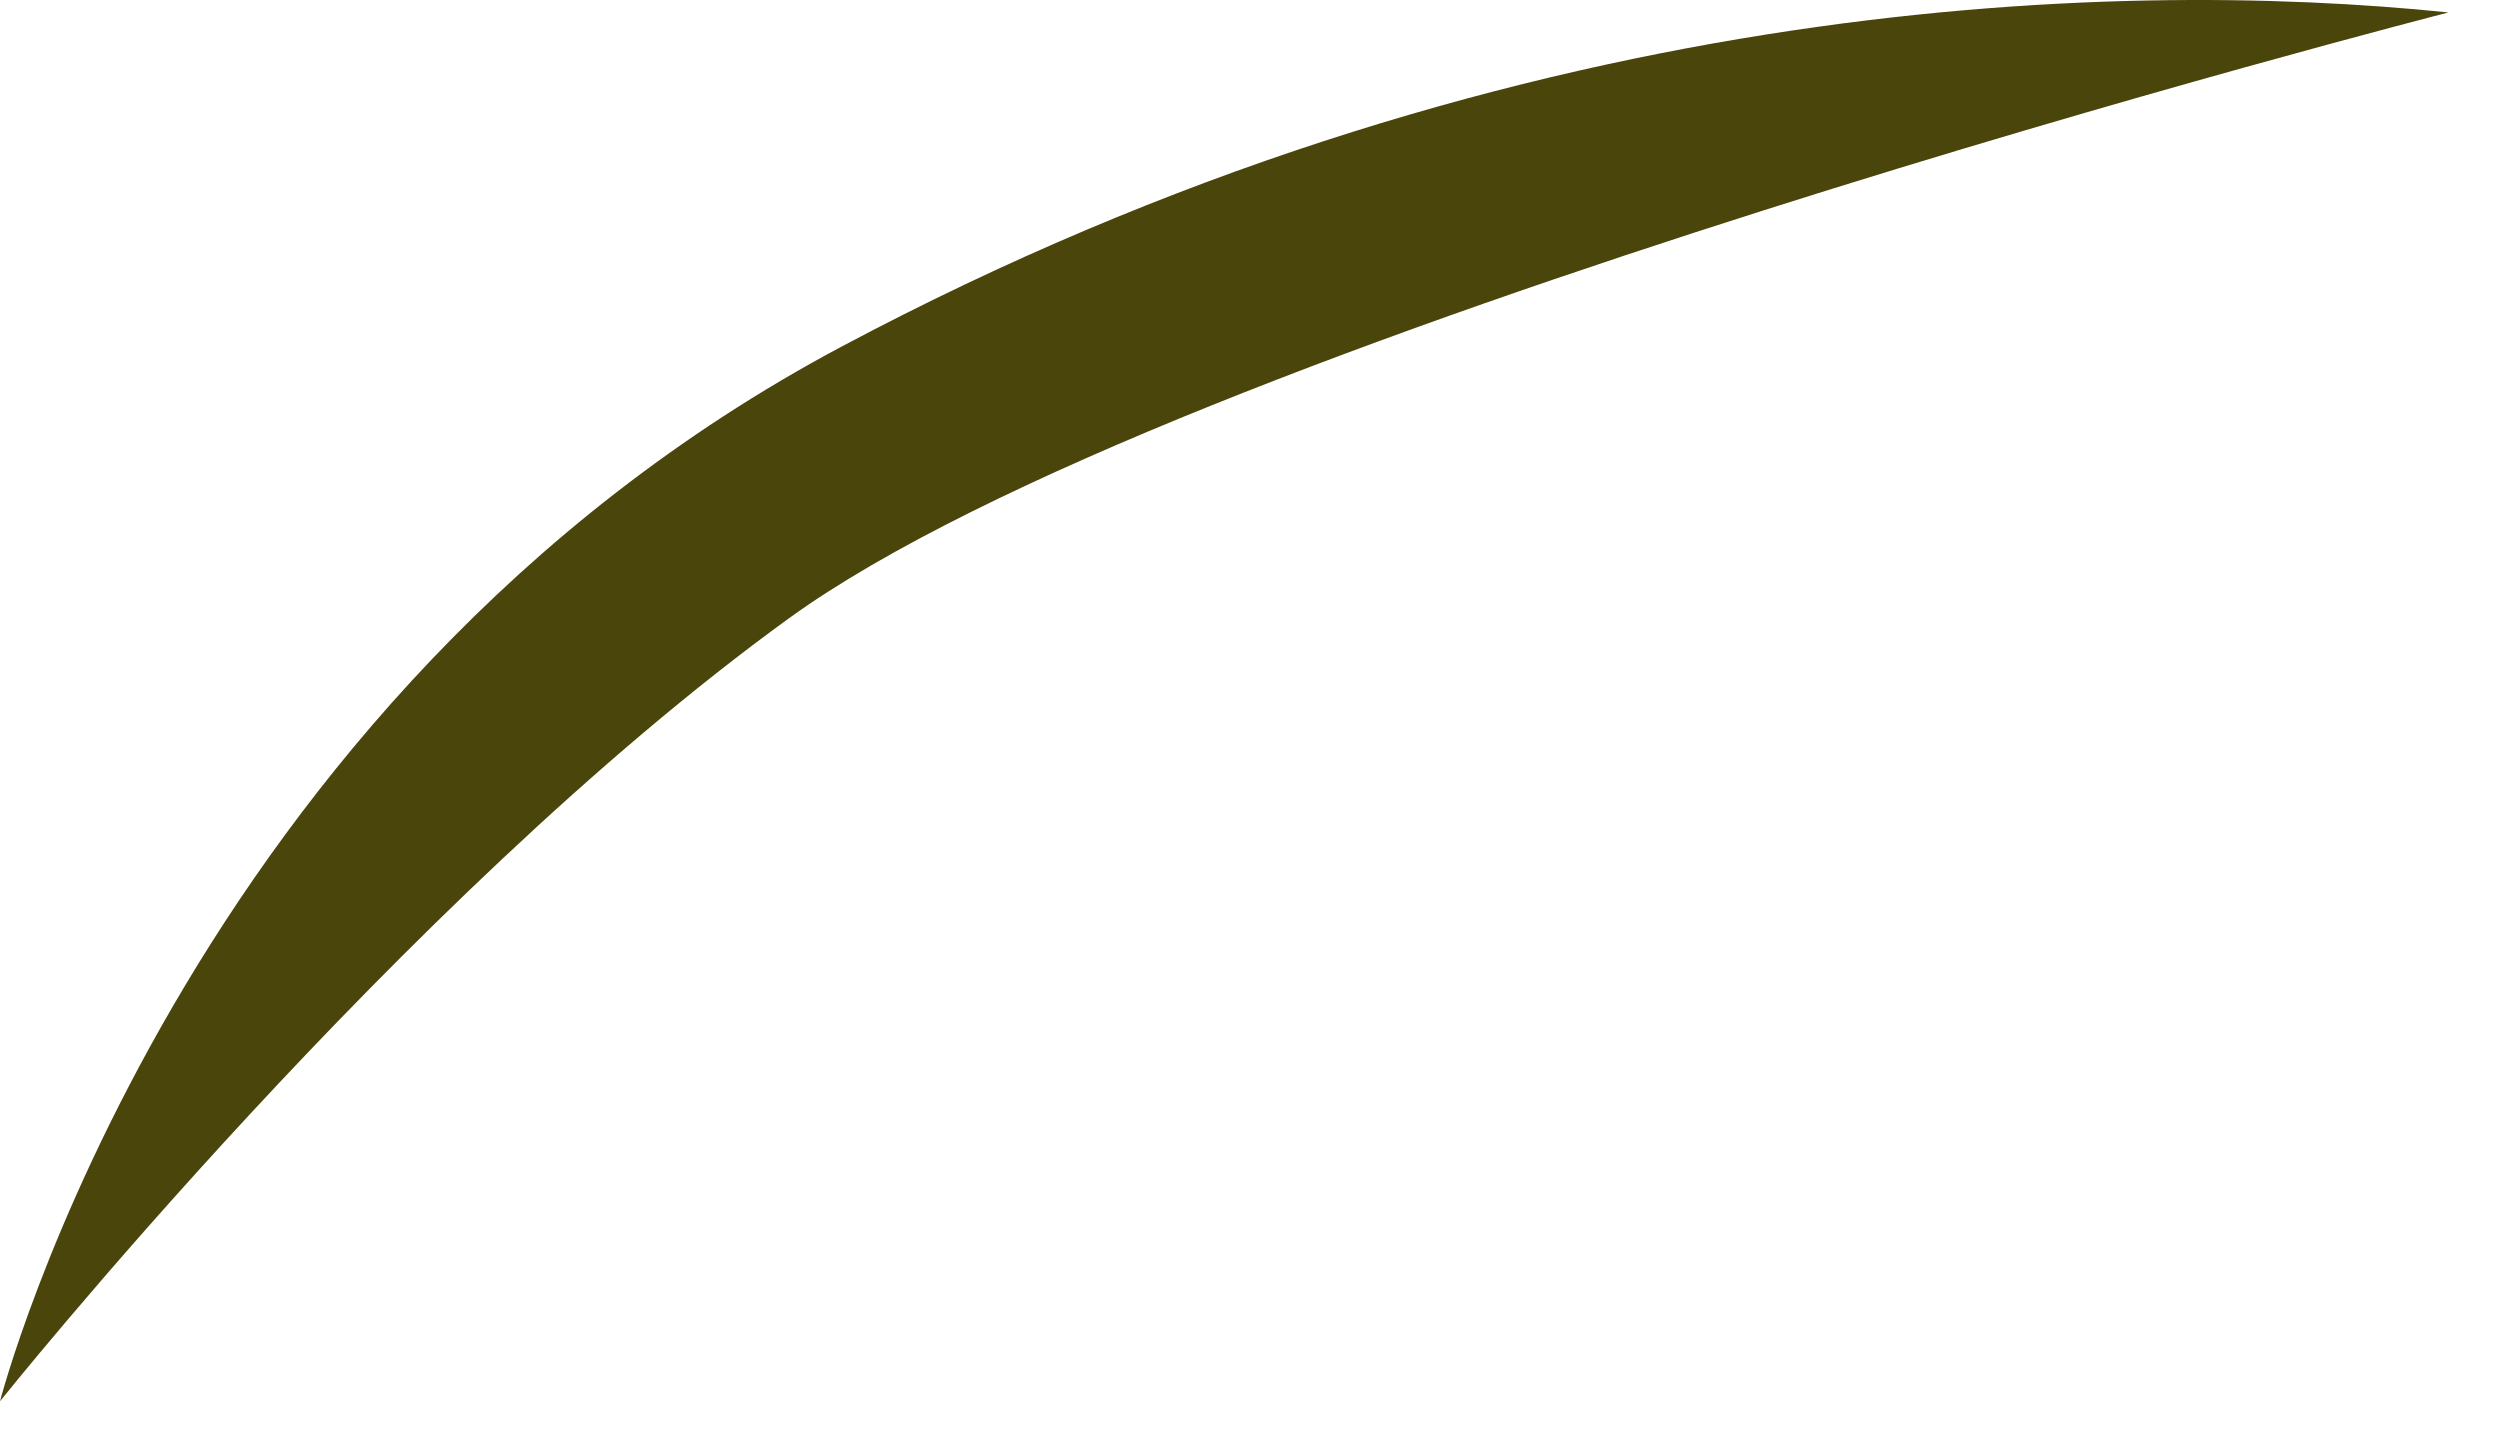 <?xml version="1.0" encoding="utf-8"?>
<svg xmlns="http://www.w3.org/2000/svg" fill="none" height="100%" overflow="visible" preserveAspectRatio="none" style="display: block;" viewBox="0 0 43 25" width="100%">
<path d="M0 24.102C0 24.102 3.12 12.003 14.476 5.961C25.831 -0.081 36.266 -0.387 42.114 0.214C42.114 0.214 20.226 5.815 13.571 10.634C6.913 15.453 0 24.102 0 24.102Z" fill="#4A450B" id="Vector"/>
</svg>